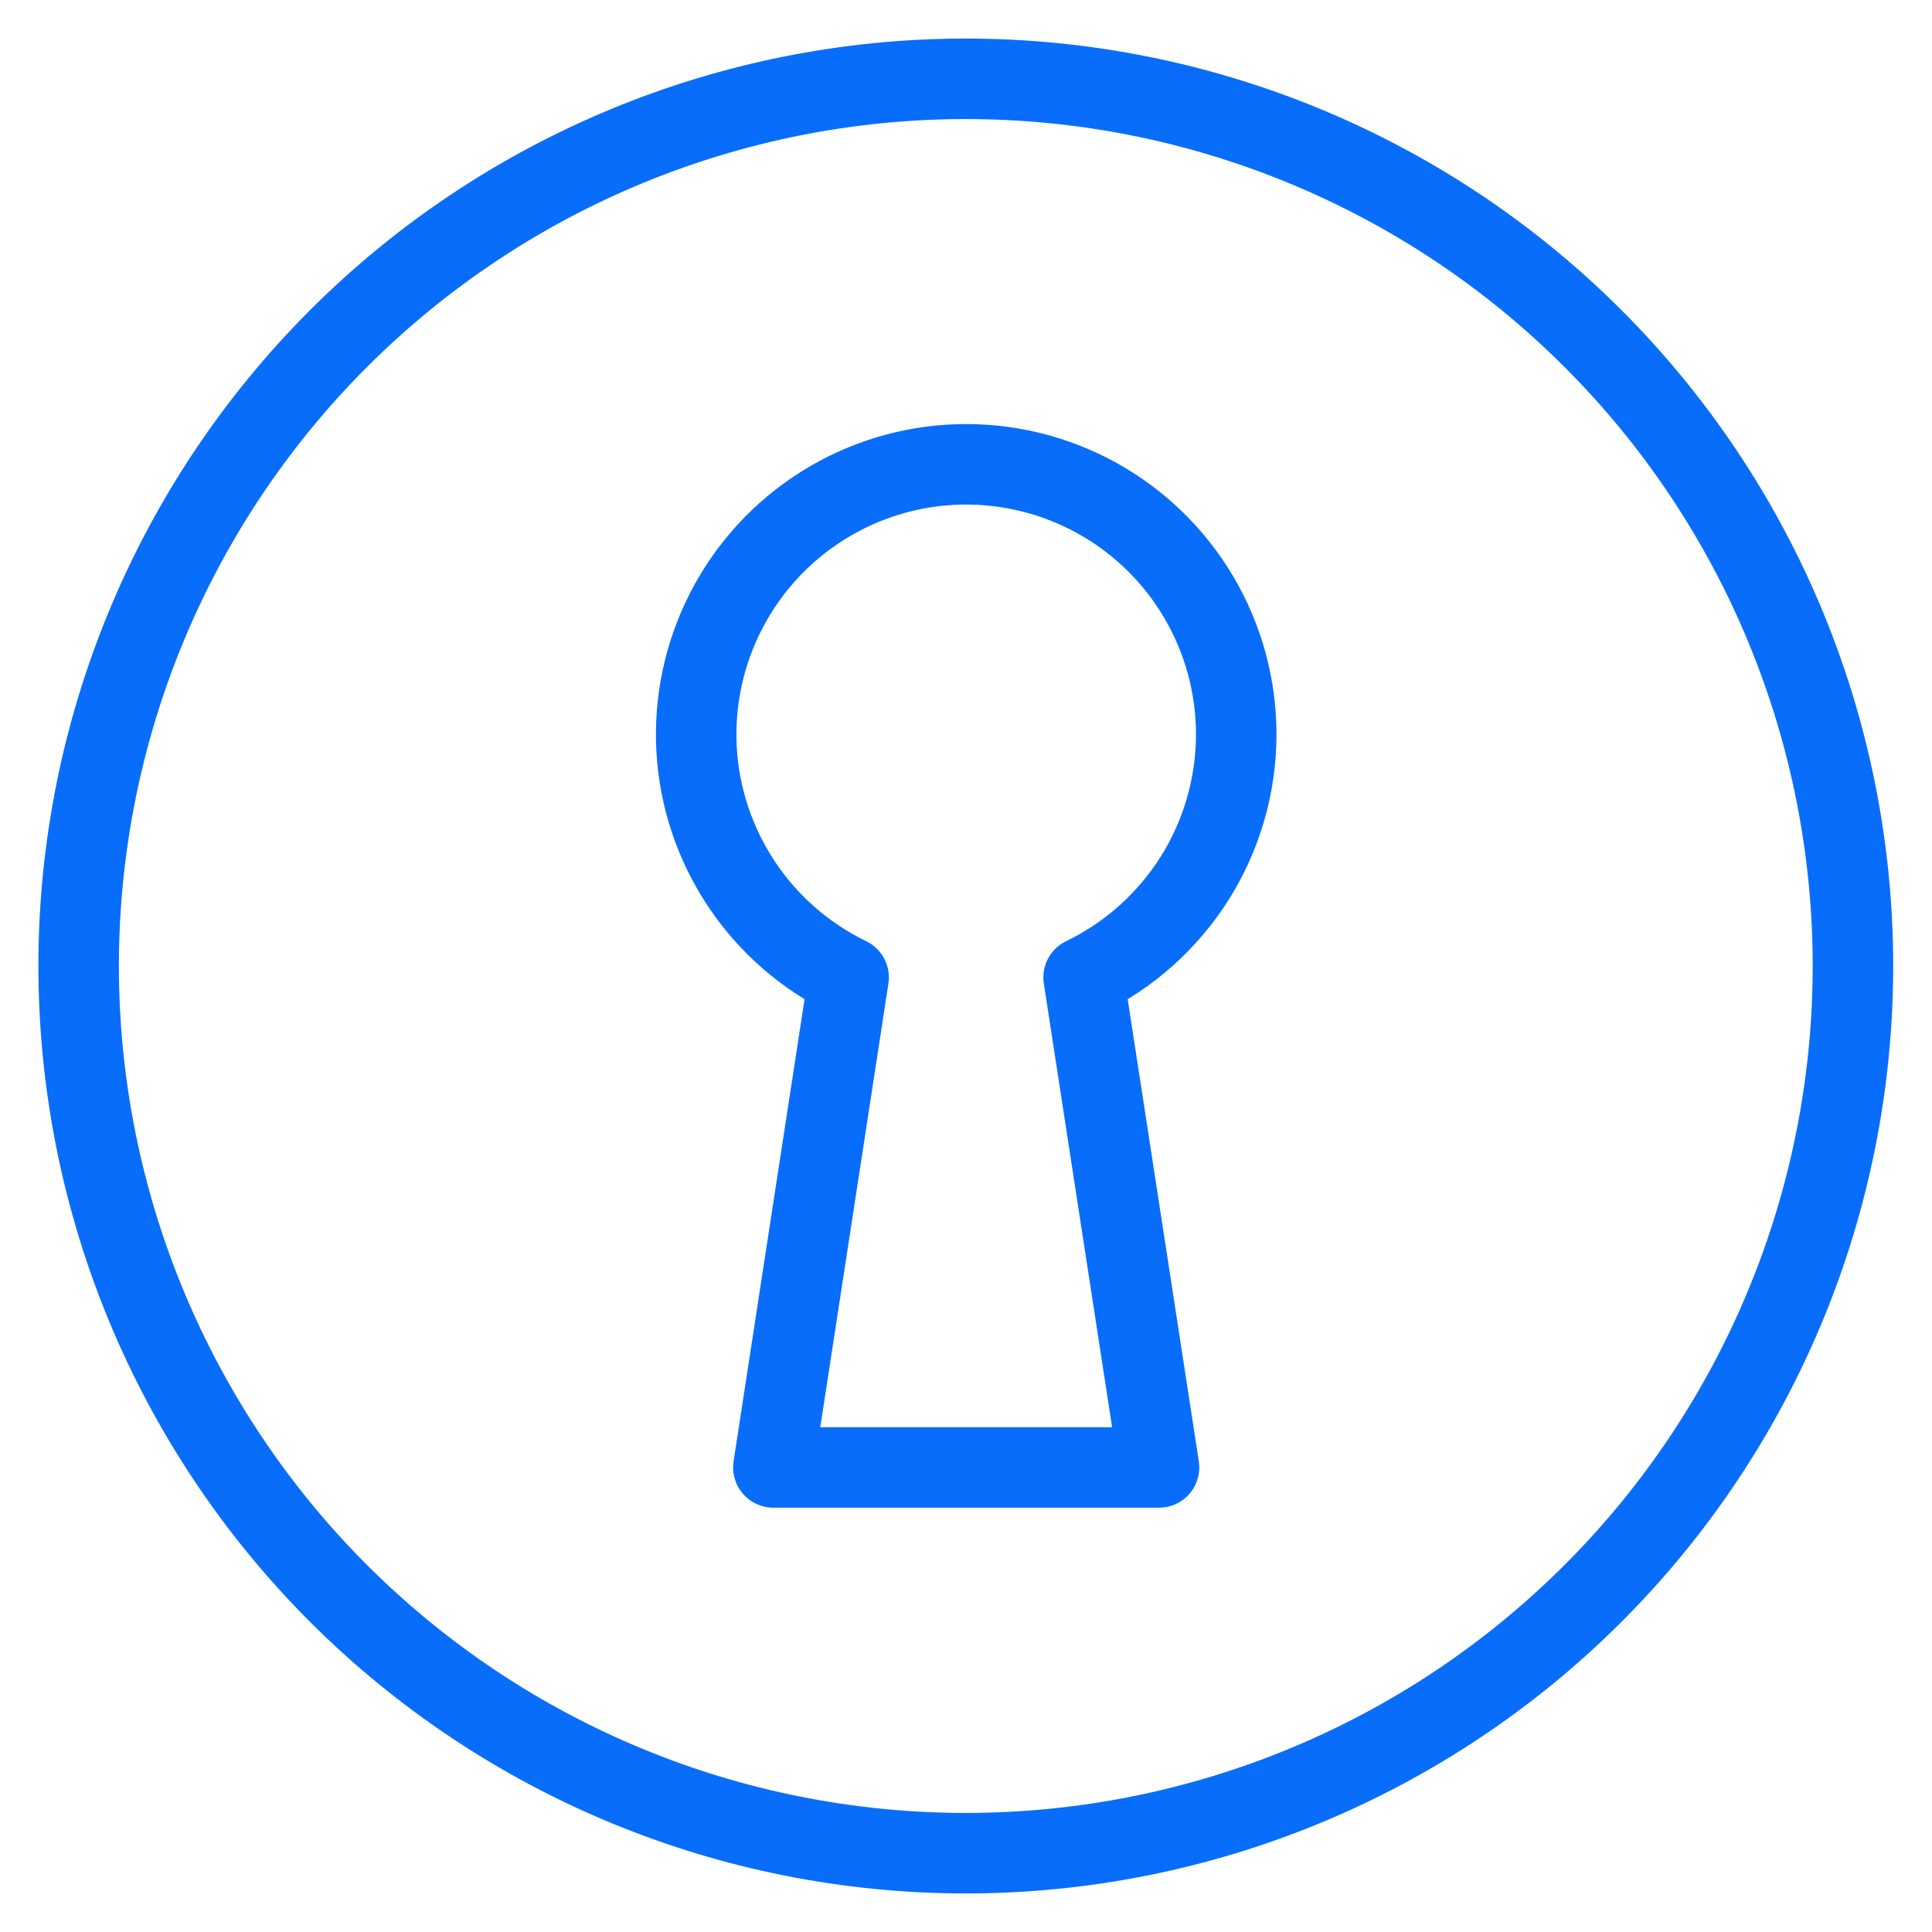 <svg width="24" height="24" viewBox="0 0 24 24" fill="none" xmlns="http://www.w3.org/2000/svg">
<g clip-path="url(#clip0_15204_7584)">
<path d="M0.977 12C0.977 14.923 2.138 17.726 4.204 19.793C6.271 21.86 9.074 23.021 11.997 23.021C14.92 23.021 17.724 21.86 19.79 19.793C21.857 17.726 23.018 14.923 23.018 12C23.018 9.077 21.857 6.274 19.79 4.207C17.724 2.14 14.92 0.979 11.997 0.979C9.074 0.979 6.271 2.14 4.204 4.207C2.138 6.274 0.977 9.077 0.977 12Z" stroke="#086DFB" stroke-linecap="round" stroke-linejoin="round"/>
<path d="M15.357 9.125C15.357 8.526 15.197 7.937 14.893 7.421C14.589 6.904 14.152 6.479 13.628 6.188C13.104 5.898 12.511 5.753 11.912 5.769C11.313 5.785 10.729 5.962 10.222 6.28C9.714 6.598 9.301 7.047 9.025 7.579C8.749 8.111 8.621 8.707 8.653 9.305C8.686 9.904 8.879 10.482 9.211 10.981C9.543 11.48 10.003 11.881 10.542 12.142L9.607 18.229H14.398L13.461 12.142C14.029 11.868 14.507 11.439 14.843 10.906C15.178 10.372 15.356 9.755 15.357 9.125Z" stroke="#086DFB" stroke-linecap="round" stroke-linejoin="round"/>
</g>
<defs>
<clipPath id="clip0_15204_7584">
<rect width="24" height="24" fill="white"/>
</clipPath>
</defs>
</svg>
